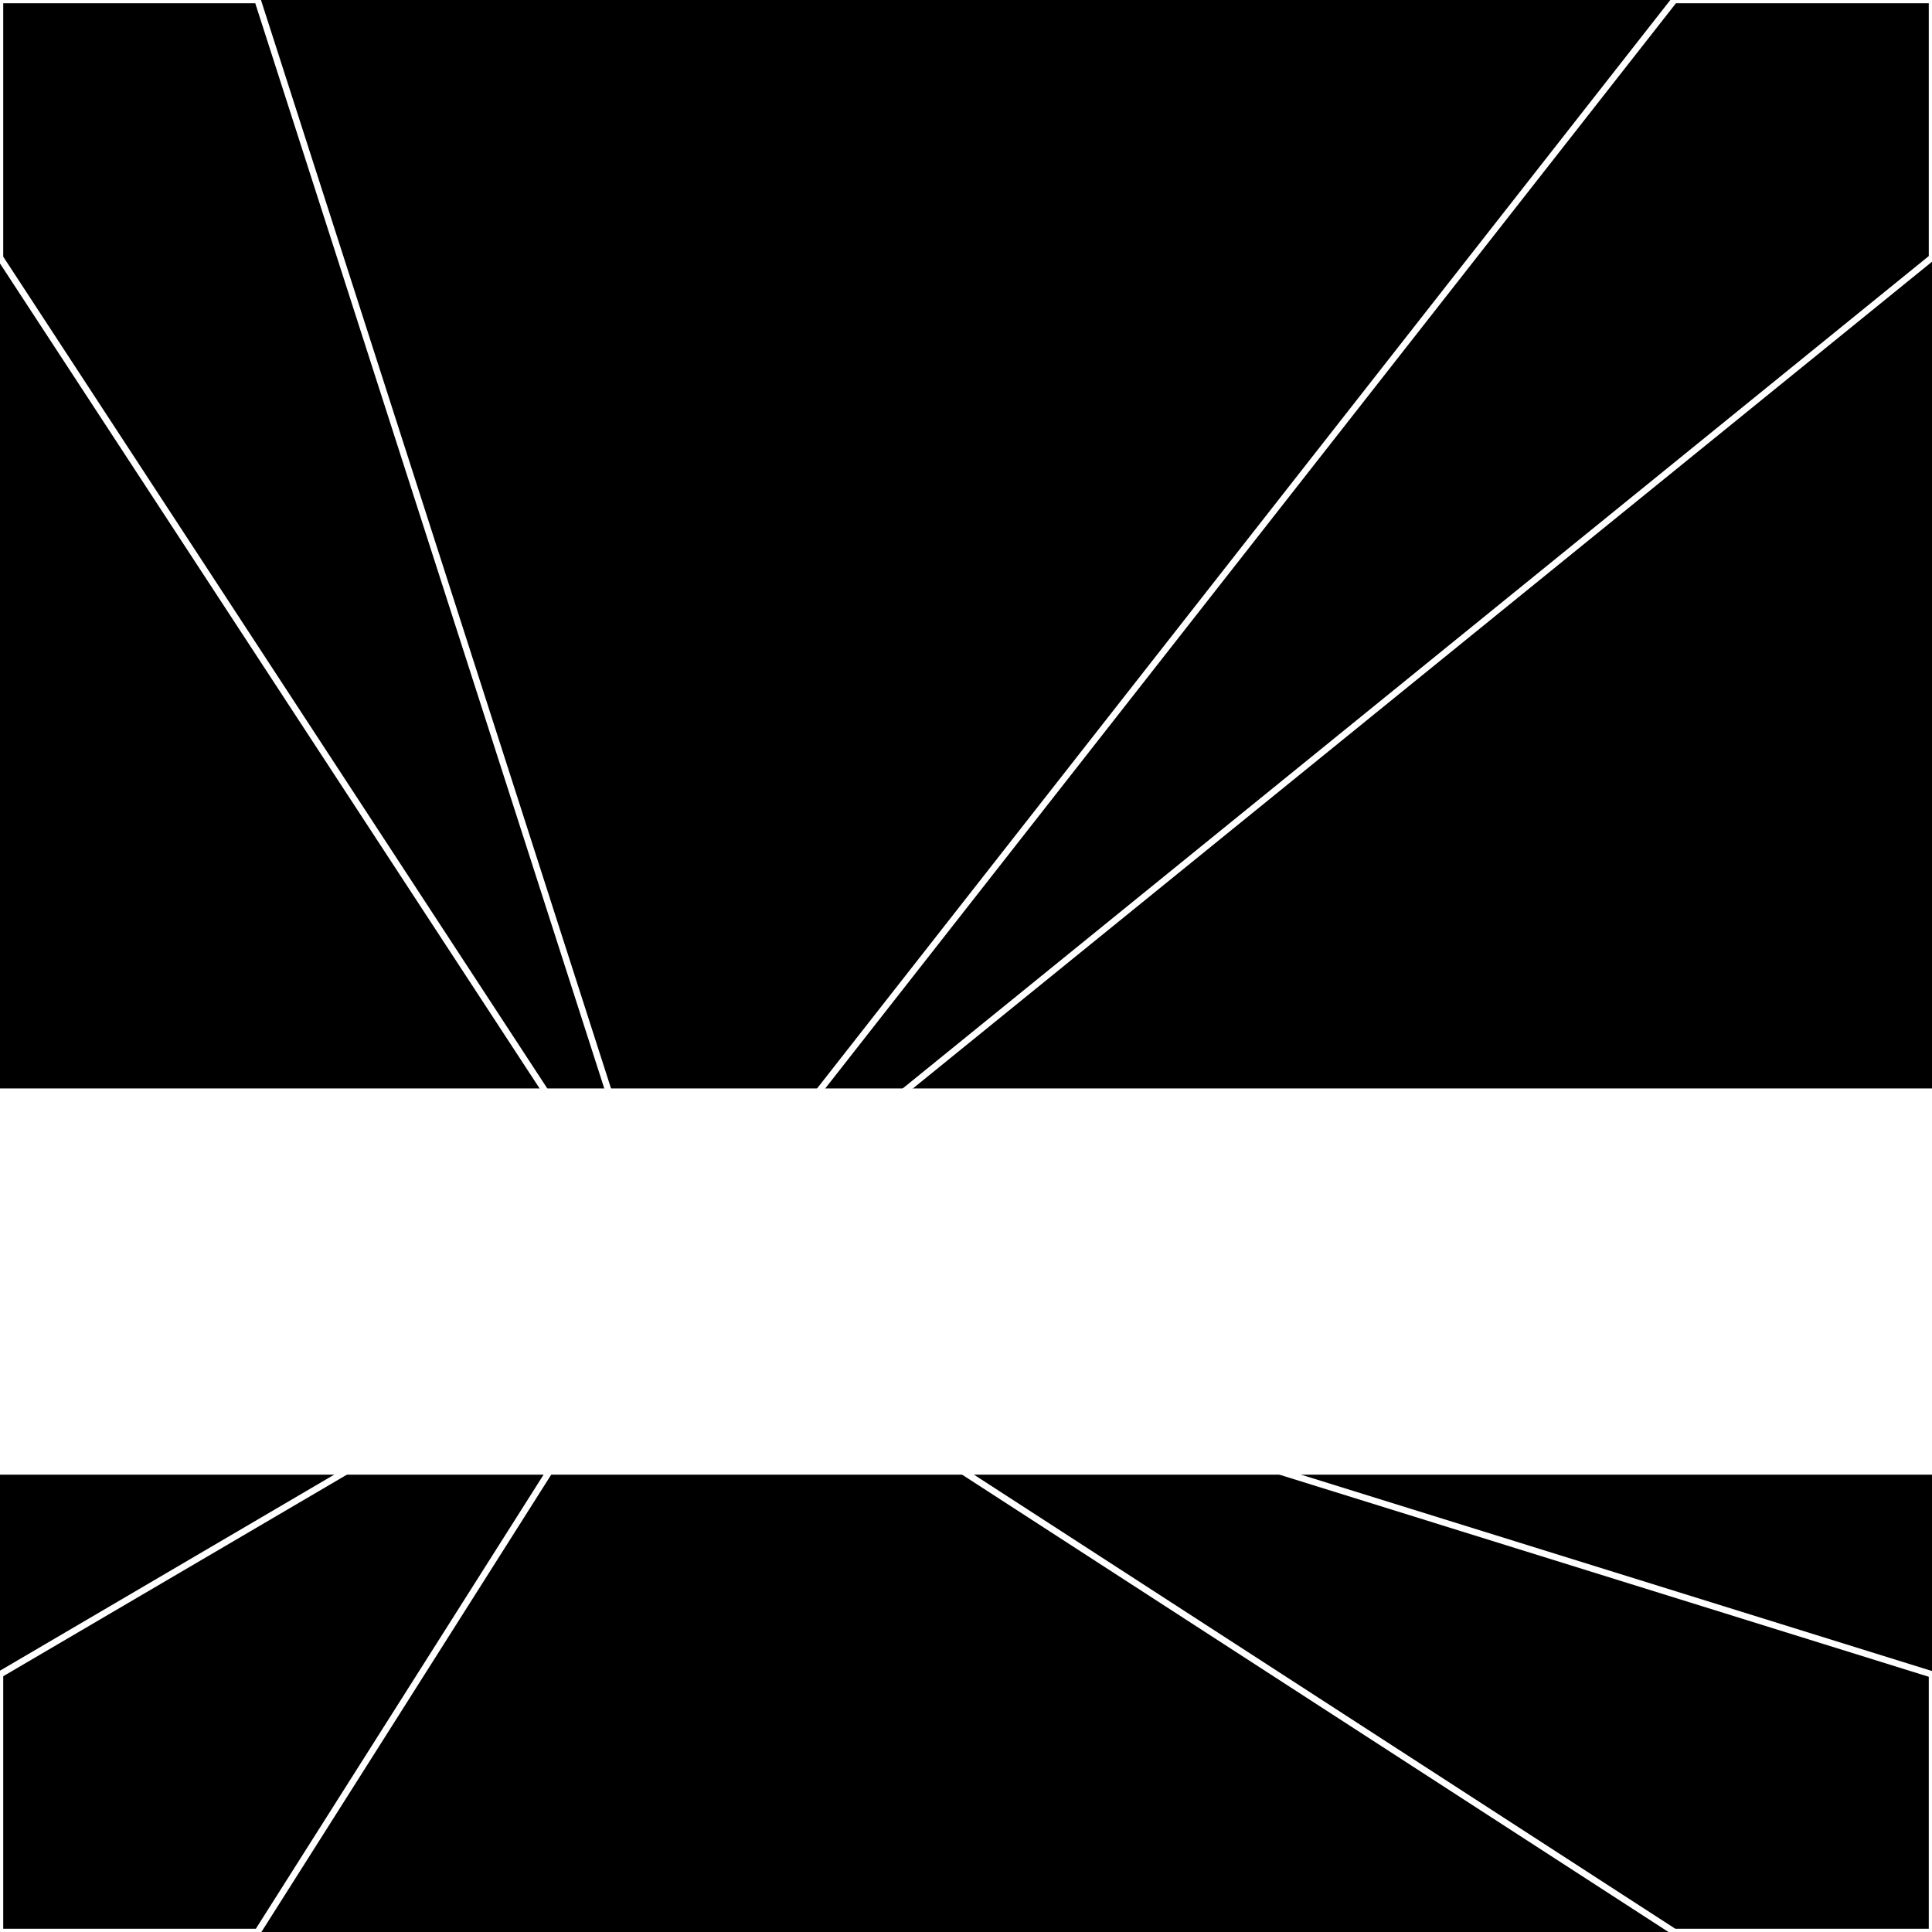 <svg xmlns="http://www.w3.org/2000/svg" width="300" height="300" style="background:#000"><linearGradient id="topGradient" gradientTransform="rotate(90)" ><stop stop-color="white"  offset="80%"  stop-opacity="0" /><stop stop-color="white"  offset="100%"  stop-opacity="1" /></linearGradient><filter id="room" ><feTurbulence baseFrequency="0.025" seed="1608840" result="turb" /><feColorMatrix values="-42 22 30 16 1 16 -56 14 22 1 -54 24 -50 0 1 16 31 -39 64 1 " /></filter><filter id="stars" ><feTurbulence type="fractalNoise" numOctaves="1" baseFrequency="0.003" seed="59073" result="turb" /><feColorMatrix values="15 0 0 0 0 0 15 0 0 0 0 0 15 0 0 0 0 0 -15 5" /></filter><rect width="300" height="300" filter="url(#room)" transform="translate(0,-131)" /><rect width="300" height="300" filter="url(#room)" transform="translate(0,529) scale(-1,1) rotate(180)" /><rect width="300" height="300" fill="url(#topGradient)" transform="translate(0,-101)" /><rect width="300" height="300" fill="url(#topGradient)" transform="translate(0,499) scale(-1,1) rotate(180)" /><rect width="300" height="300" filter="url(#stars)" transform="translate(0,-131)" /><rect width="300" height="300" filter="url(#stars)" transform="translate(0,529) scale(-1,1) rotate(180)" /><polygon points="40,0 0,0 0,40 104,199" fill="none" stroke="white" /><polygon points="0,260 0,300 40,300 104,199" fill="none" stroke="white" /><polygon points="260,0 300,0 300,40 104,199" fill="none" stroke="white" /><polygon points="300,260 300,300 260,300 104,199" fill="none" stroke="white" /></svg>